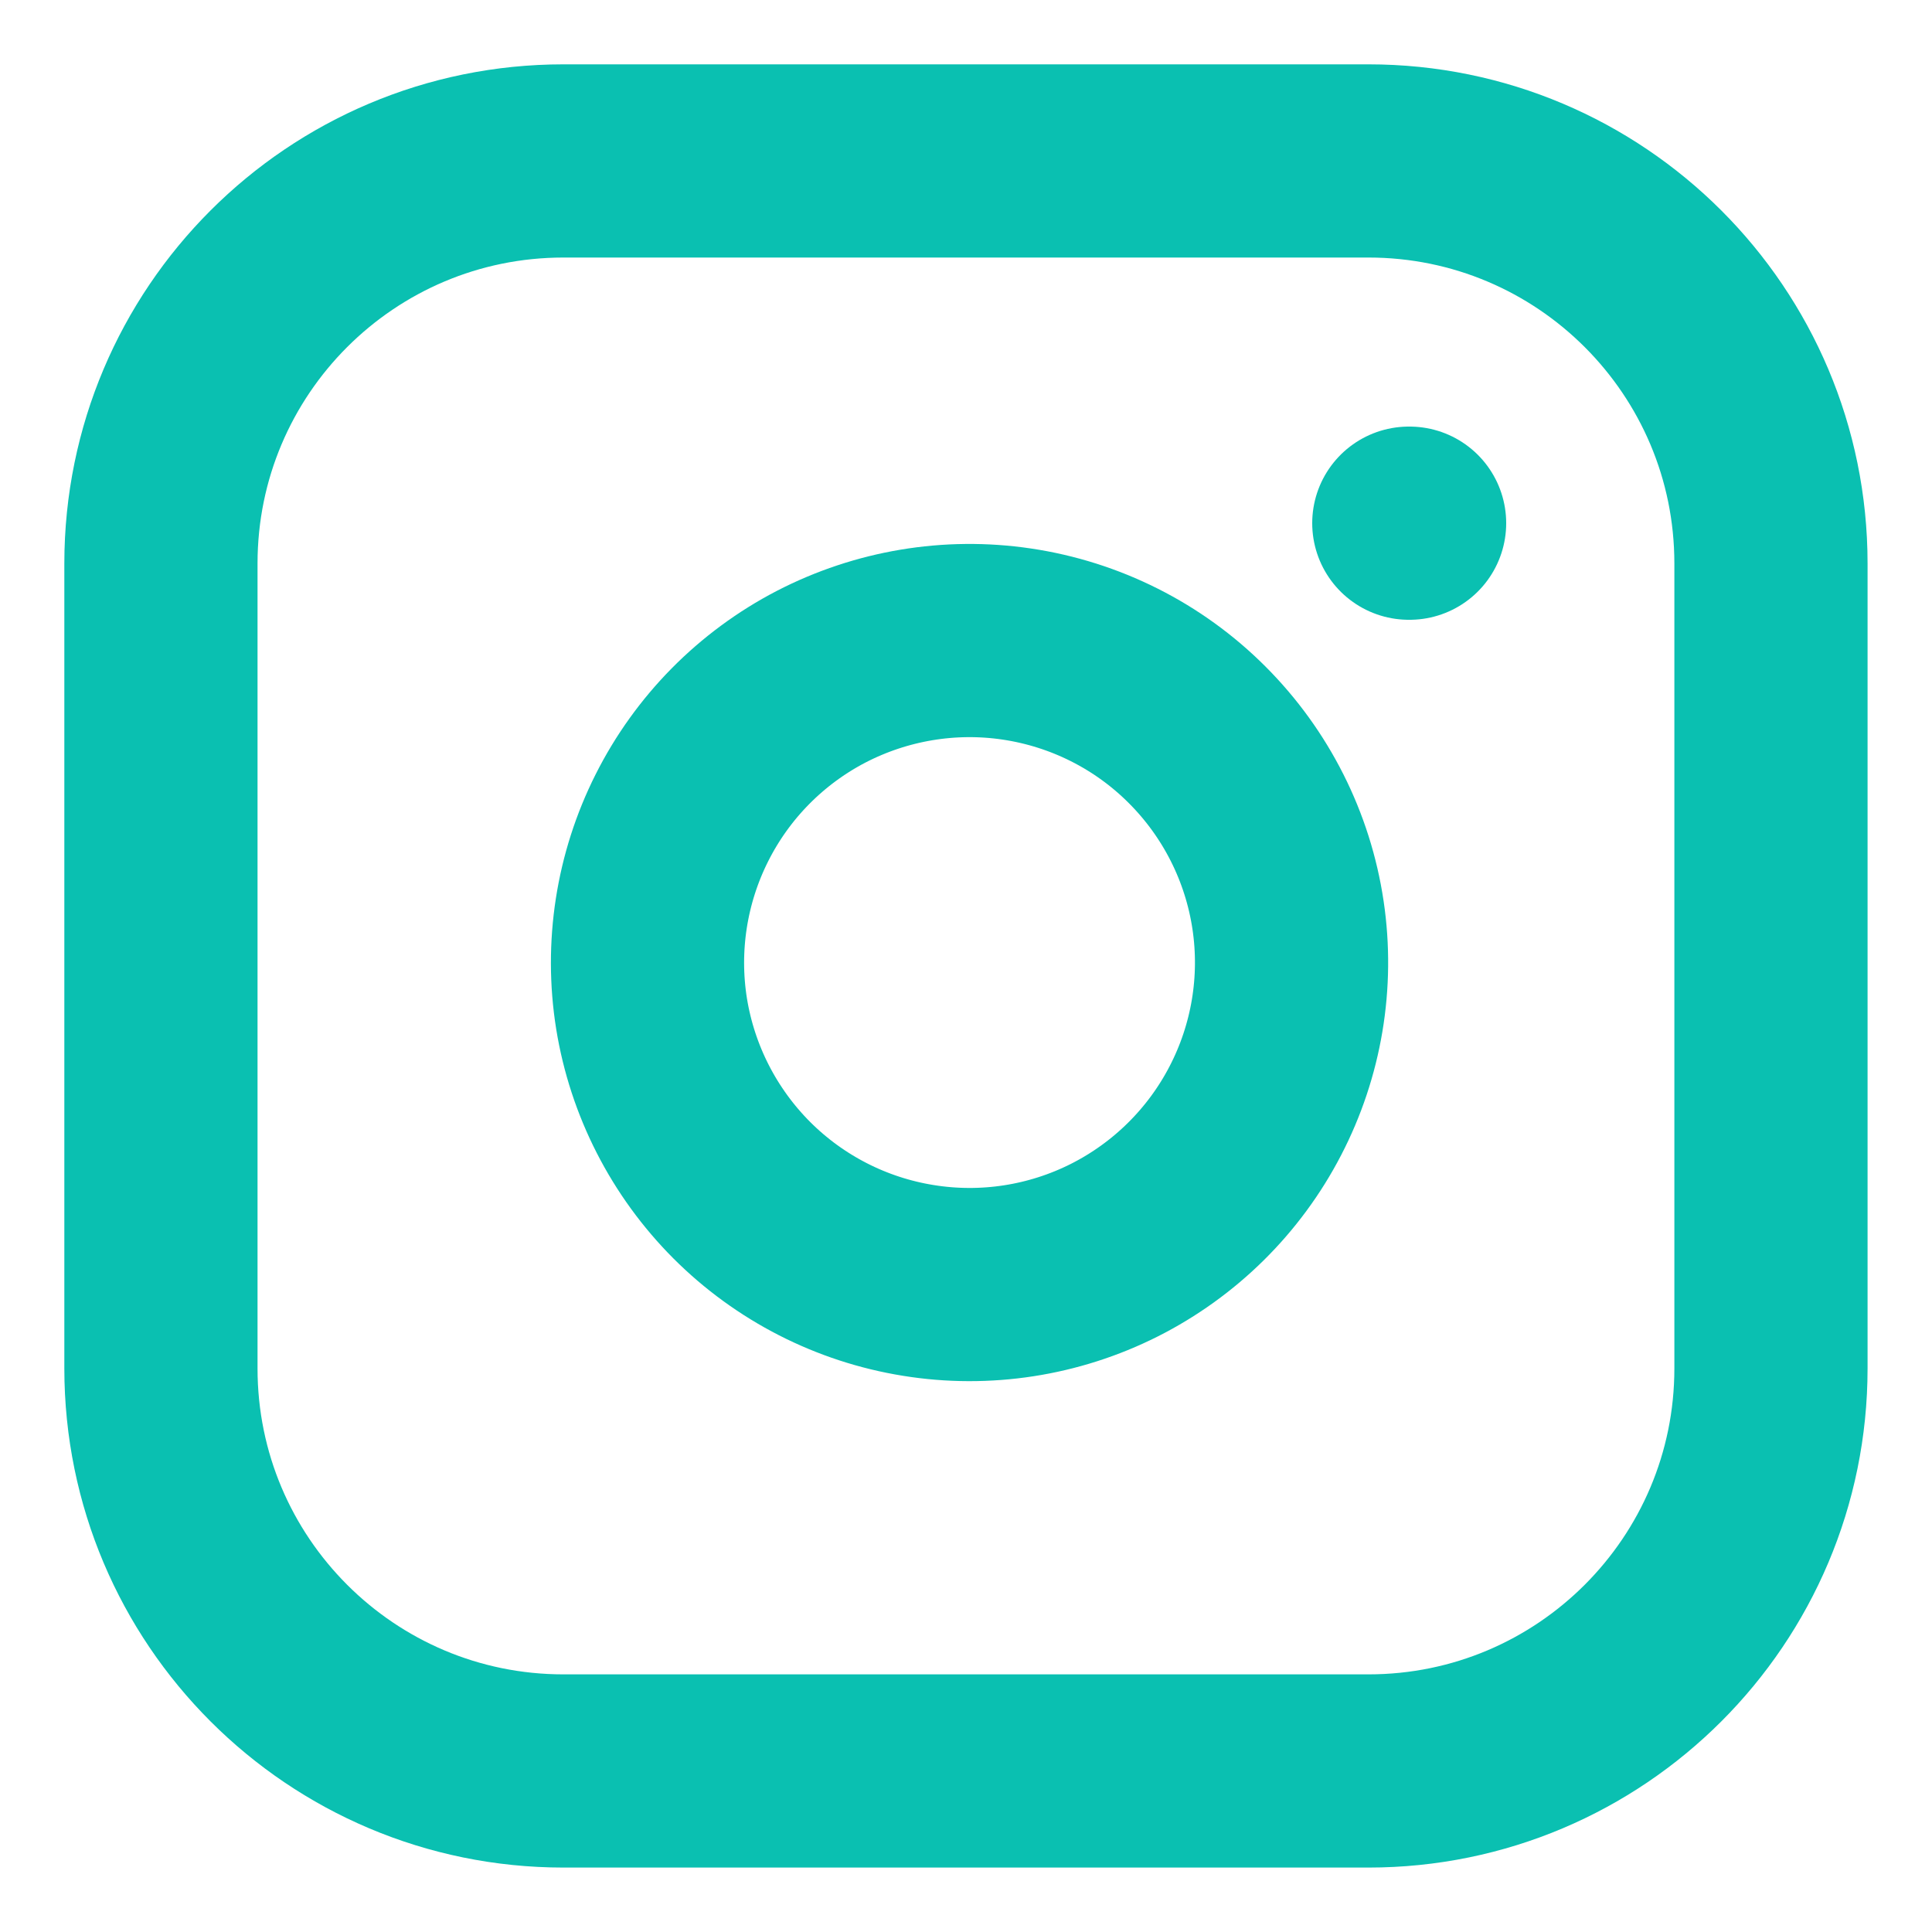 <svg width="20" height="20" viewBox="0 0 20 20" fill="none" xmlns="http://www.w3.org/2000/svg">
<path d="M14.166 1.666H5.833C3.531 1.666 1.666 3.531 1.666 5.833V14.166C1.666 16.467 3.531 18.333 5.833 18.333H14.166C16.467 18.333 18.333 16.467 18.333 14.166V5.833C18.333 3.531 16.467 1.666 14.166 1.666Z" stroke="#0AC0B1" stroke-width="2" stroke-linecap="round" stroke-linejoin="round"/>
<path d="M13.334 9.475C13.437 10.169 13.318 10.877 12.995 11.499C12.672 12.122 12.161 12.626 11.535 12.942C10.909 13.257 10.199 13.367 9.507 13.255C8.815 13.144 8.175 12.817 7.679 12.321C7.184 11.825 6.857 11.186 6.745 10.494C6.634 9.802 6.744 9.092 7.059 8.466C7.374 7.839 7.879 7.328 8.501 7.005C9.124 6.683 9.832 6.564 10.525 6.667C11.233 6.772 11.888 7.101 12.393 7.607C12.899 8.113 13.229 8.768 13.334 9.475Z" stroke="#0AC0B1" stroke-width="2" stroke-linecap="round" stroke-linejoin="round"/>
<path d="M14.584 5.416H14.592" stroke="#0AC0B1" stroke-width="2" stroke-linecap="round" stroke-linejoin="round"/>
</svg>
